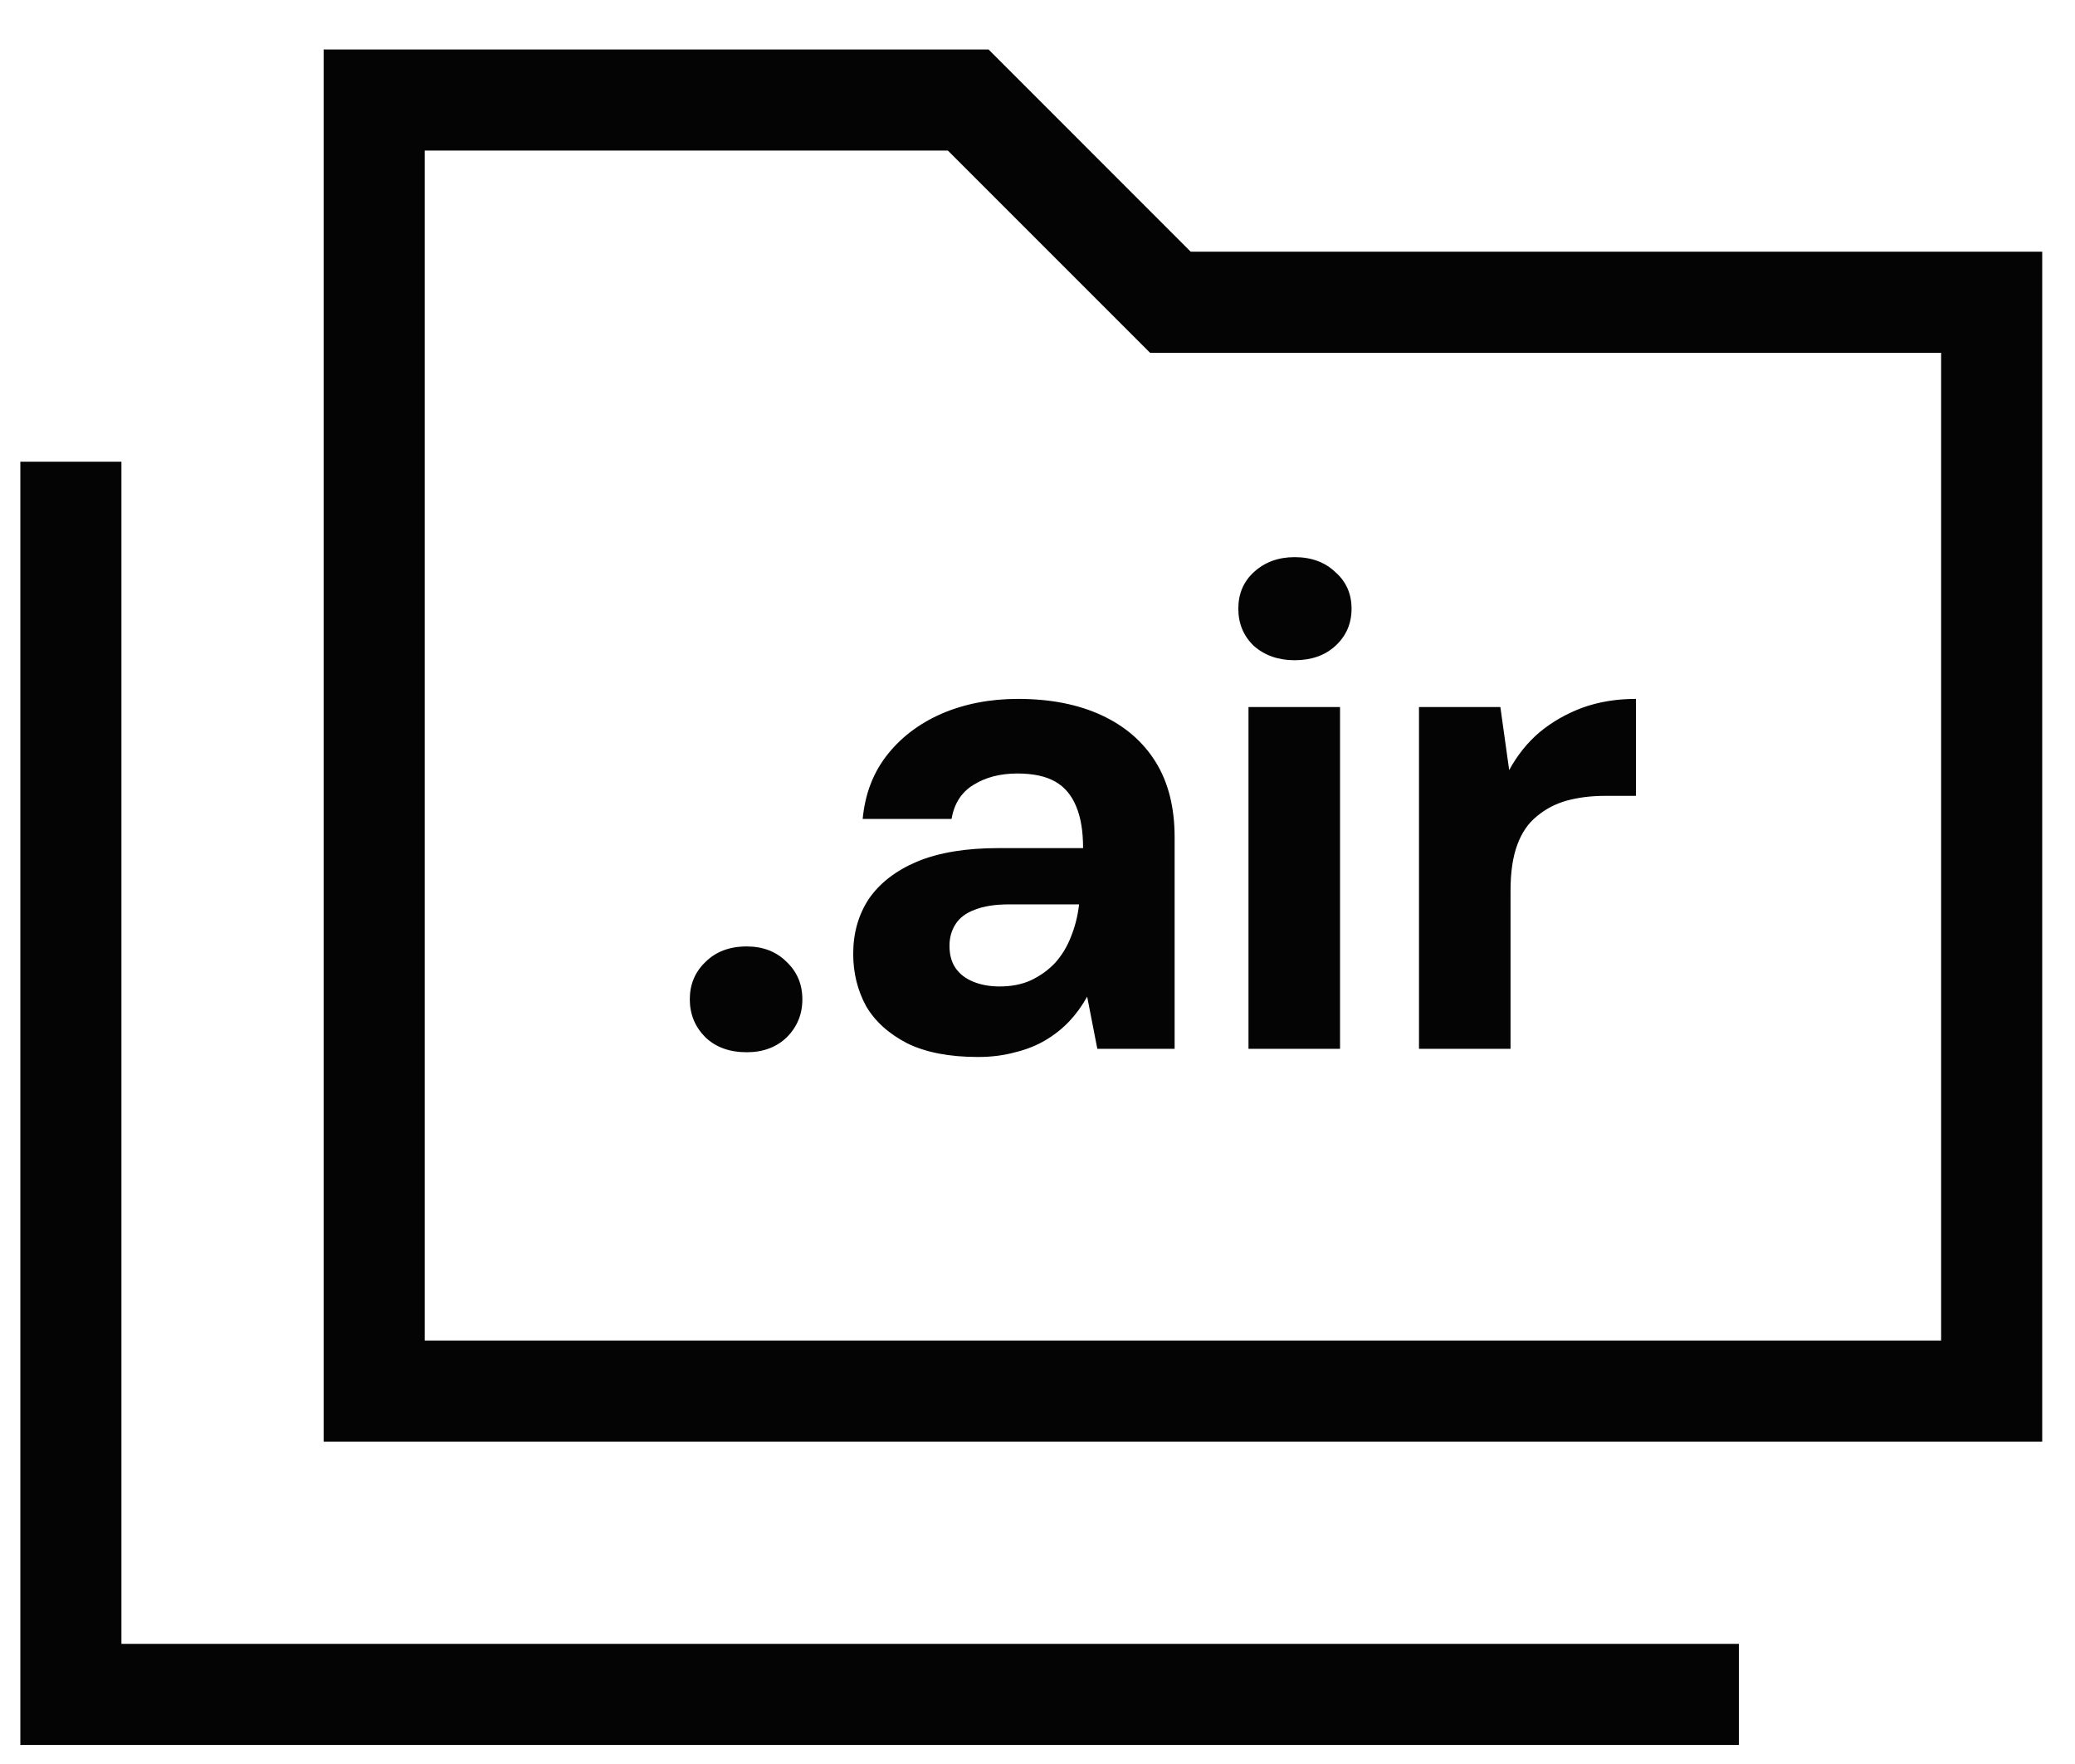 <svg width="60" height="51" viewBox="0 0 60 51" fill="none" xmlns="http://www.w3.org/2000/svg">
<path d="M0.588 50.45V13.348H3.511V47.527H50.282V50.45H0.588ZM9.358 41.68V1.43H28.584L34.43 7.277H59.052V41.68H9.358ZM12.281 38.757H56.129V10.2H33.255L27.408 4.353H12.281V38.757Z" fill="#040404"/>
<path d="M21.593 30.422C21.097 30.422 20.698 30.278 20.397 29.99C20.097 29.689 19.946 29.323 19.946 28.892C19.946 28.461 20.097 28.101 20.397 27.814C20.698 27.513 21.097 27.363 21.593 27.363C22.064 27.363 22.45 27.513 22.75 27.814C23.051 28.101 23.201 28.461 23.201 28.892C23.201 29.323 23.051 29.689 22.75 29.99C22.45 30.278 22.064 30.422 21.593 30.422ZM28.279 30.559C27.455 30.559 26.775 30.428 26.239 30.167C25.703 29.892 25.305 29.533 25.043 29.088C24.795 28.631 24.671 28.127 24.671 27.578C24.671 26.977 24.821 26.448 25.122 25.99C25.436 25.533 25.9 25.173 26.514 24.912C27.141 24.65 27.926 24.52 28.867 24.52H31.318C31.318 24.036 31.253 23.637 31.122 23.323C30.991 22.997 30.788 22.755 30.514 22.598C30.239 22.441 29.873 22.363 29.416 22.363C28.919 22.363 28.494 22.474 28.141 22.696C27.802 22.905 27.592 23.232 27.514 23.676H24.945C25.011 22.971 25.239 22.363 25.632 21.853C26.037 21.33 26.566 20.925 27.22 20.637C27.887 20.35 28.625 20.206 29.436 20.206C30.364 20.206 31.168 20.363 31.847 20.676C32.527 20.99 33.05 21.441 33.416 22.029C33.782 22.618 33.965 23.343 33.965 24.206V30.323H31.73L31.436 28.814C31.292 29.075 31.122 29.31 30.926 29.52C30.73 29.729 30.501 29.912 30.239 30.069C29.978 30.225 29.684 30.343 29.357 30.422C29.03 30.513 28.671 30.559 28.279 30.559ZM28.906 28.52C29.246 28.52 29.547 28.461 29.808 28.343C30.083 28.212 30.318 28.042 30.514 27.833C30.71 27.611 30.86 27.363 30.965 27.088C31.083 26.801 31.161 26.493 31.2 26.167V26.147H29.181C28.775 26.147 28.442 26.199 28.181 26.304C27.932 26.395 27.749 26.533 27.632 26.716C27.514 26.899 27.455 27.108 27.455 27.343C27.455 27.605 27.514 27.82 27.632 27.99C27.749 28.16 27.919 28.291 28.141 28.382C28.364 28.474 28.619 28.52 28.906 28.52ZM36.101 30.323V20.441H38.748V30.323H36.101ZM37.434 19.088C36.964 19.088 36.572 18.951 36.258 18.676C35.957 18.389 35.807 18.029 35.807 17.598C35.807 17.167 35.957 16.814 36.258 16.539C36.572 16.252 36.964 16.108 37.434 16.108C37.918 16.108 38.31 16.252 38.611 16.539C38.925 16.814 39.081 17.167 39.081 17.598C39.081 18.029 38.925 18.389 38.611 18.676C38.31 18.951 37.918 19.088 37.434 19.088ZM41.031 30.323V20.441H43.384L43.639 22.265C43.874 21.833 44.168 21.467 44.521 21.167C44.887 20.866 45.299 20.631 45.756 20.461C46.227 20.291 46.743 20.206 47.305 20.206V23.01H46.403C46.011 23.01 45.645 23.055 45.305 23.147C44.978 23.238 44.691 23.389 44.442 23.598C44.194 23.794 44.005 24.069 43.874 24.422C43.743 24.774 43.678 25.219 43.678 25.755V30.323H41.031Z" fill="#040404"/>
</svg>
